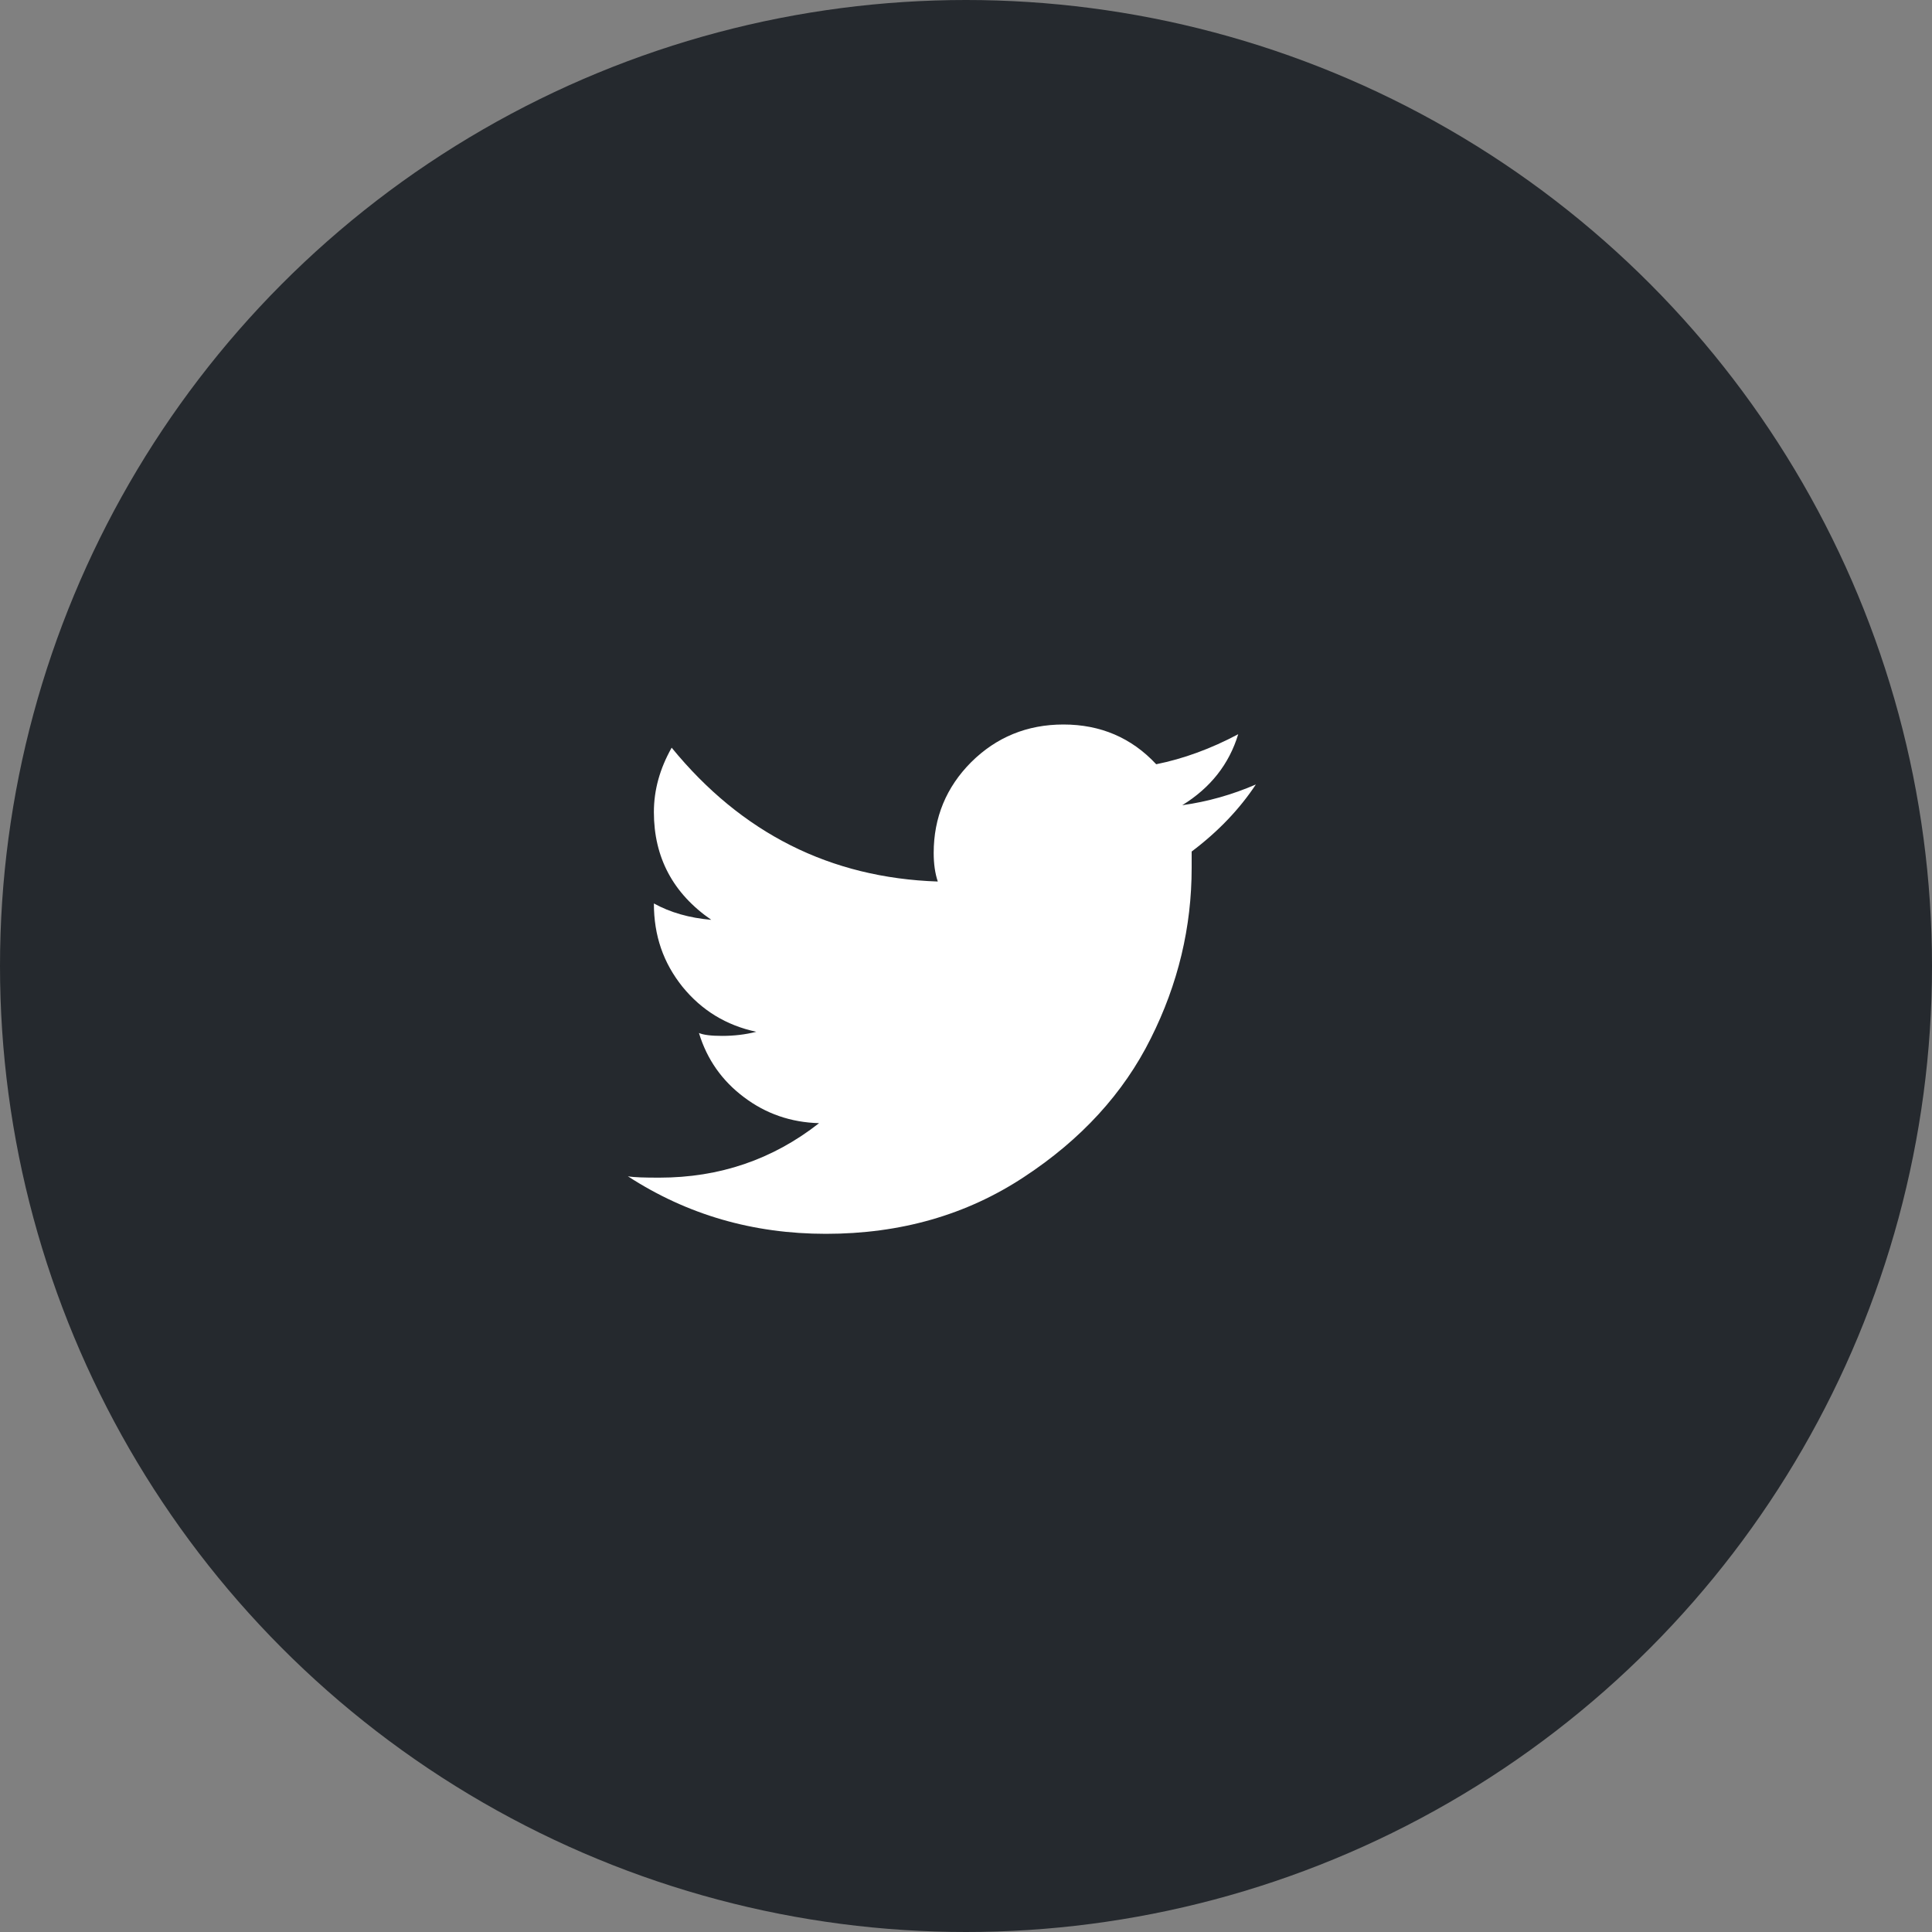 <svg width="40" height="40" viewBox="0 0 40 40" fill="none" xmlns="http://www.w3.org/2000/svg">
<rect x="0" y="0" width="40" height="40" fill="#808080" stroke="none"/>
<circle cx="20" cy="20" r="20" fill="#25292E"/>
<path d="M24.477 16.671C25.06 16.312 25.447 15.823 25.636 15.201C25.068 15.503 24.503 15.709 23.938 15.823C23.43 15.277 22.788 15 22.017 15C21.264 15 20.627 15.264 20.108 15.779C19.592 16.296 19.331 16.925 19.331 17.66C19.331 17.883 19.359 18.082 19.416 18.251C17.194 18.176 15.355 17.254 13.906 15.48C13.661 15.914 13.538 16.356 13.538 16.814C13.538 17.753 13.935 18.498 14.726 19.044C14.275 19.006 13.877 18.892 13.538 18.705C13.538 19.376 13.735 19.936 14.13 20.43C14.527 20.918 15.036 21.229 15.658 21.362C15.432 21.42 15.195 21.447 14.951 21.447C14.725 21.447 14.566 21.428 14.471 21.387C14.637 21.934 14.951 22.378 15.404 22.717C15.855 23.058 16.374 23.238 16.958 23.254C15.996 24.008 14.896 24.382 13.651 24.382C13.347 24.382 13.131 24.377 13 24.354C14.226 25.15 15.59 25.545 17.099 25.545C18.644 25.545 20.009 25.154 21.197 24.371C22.385 23.592 23.262 22.632 23.825 21.501C24.392 20.371 24.672 19.195 24.672 17.968V17.63C25.219 17.218 25.662 16.754 26.001 16.242C25.51 16.454 25.002 16.598 24.477 16.671Z" fill="white"/>
</svg>
